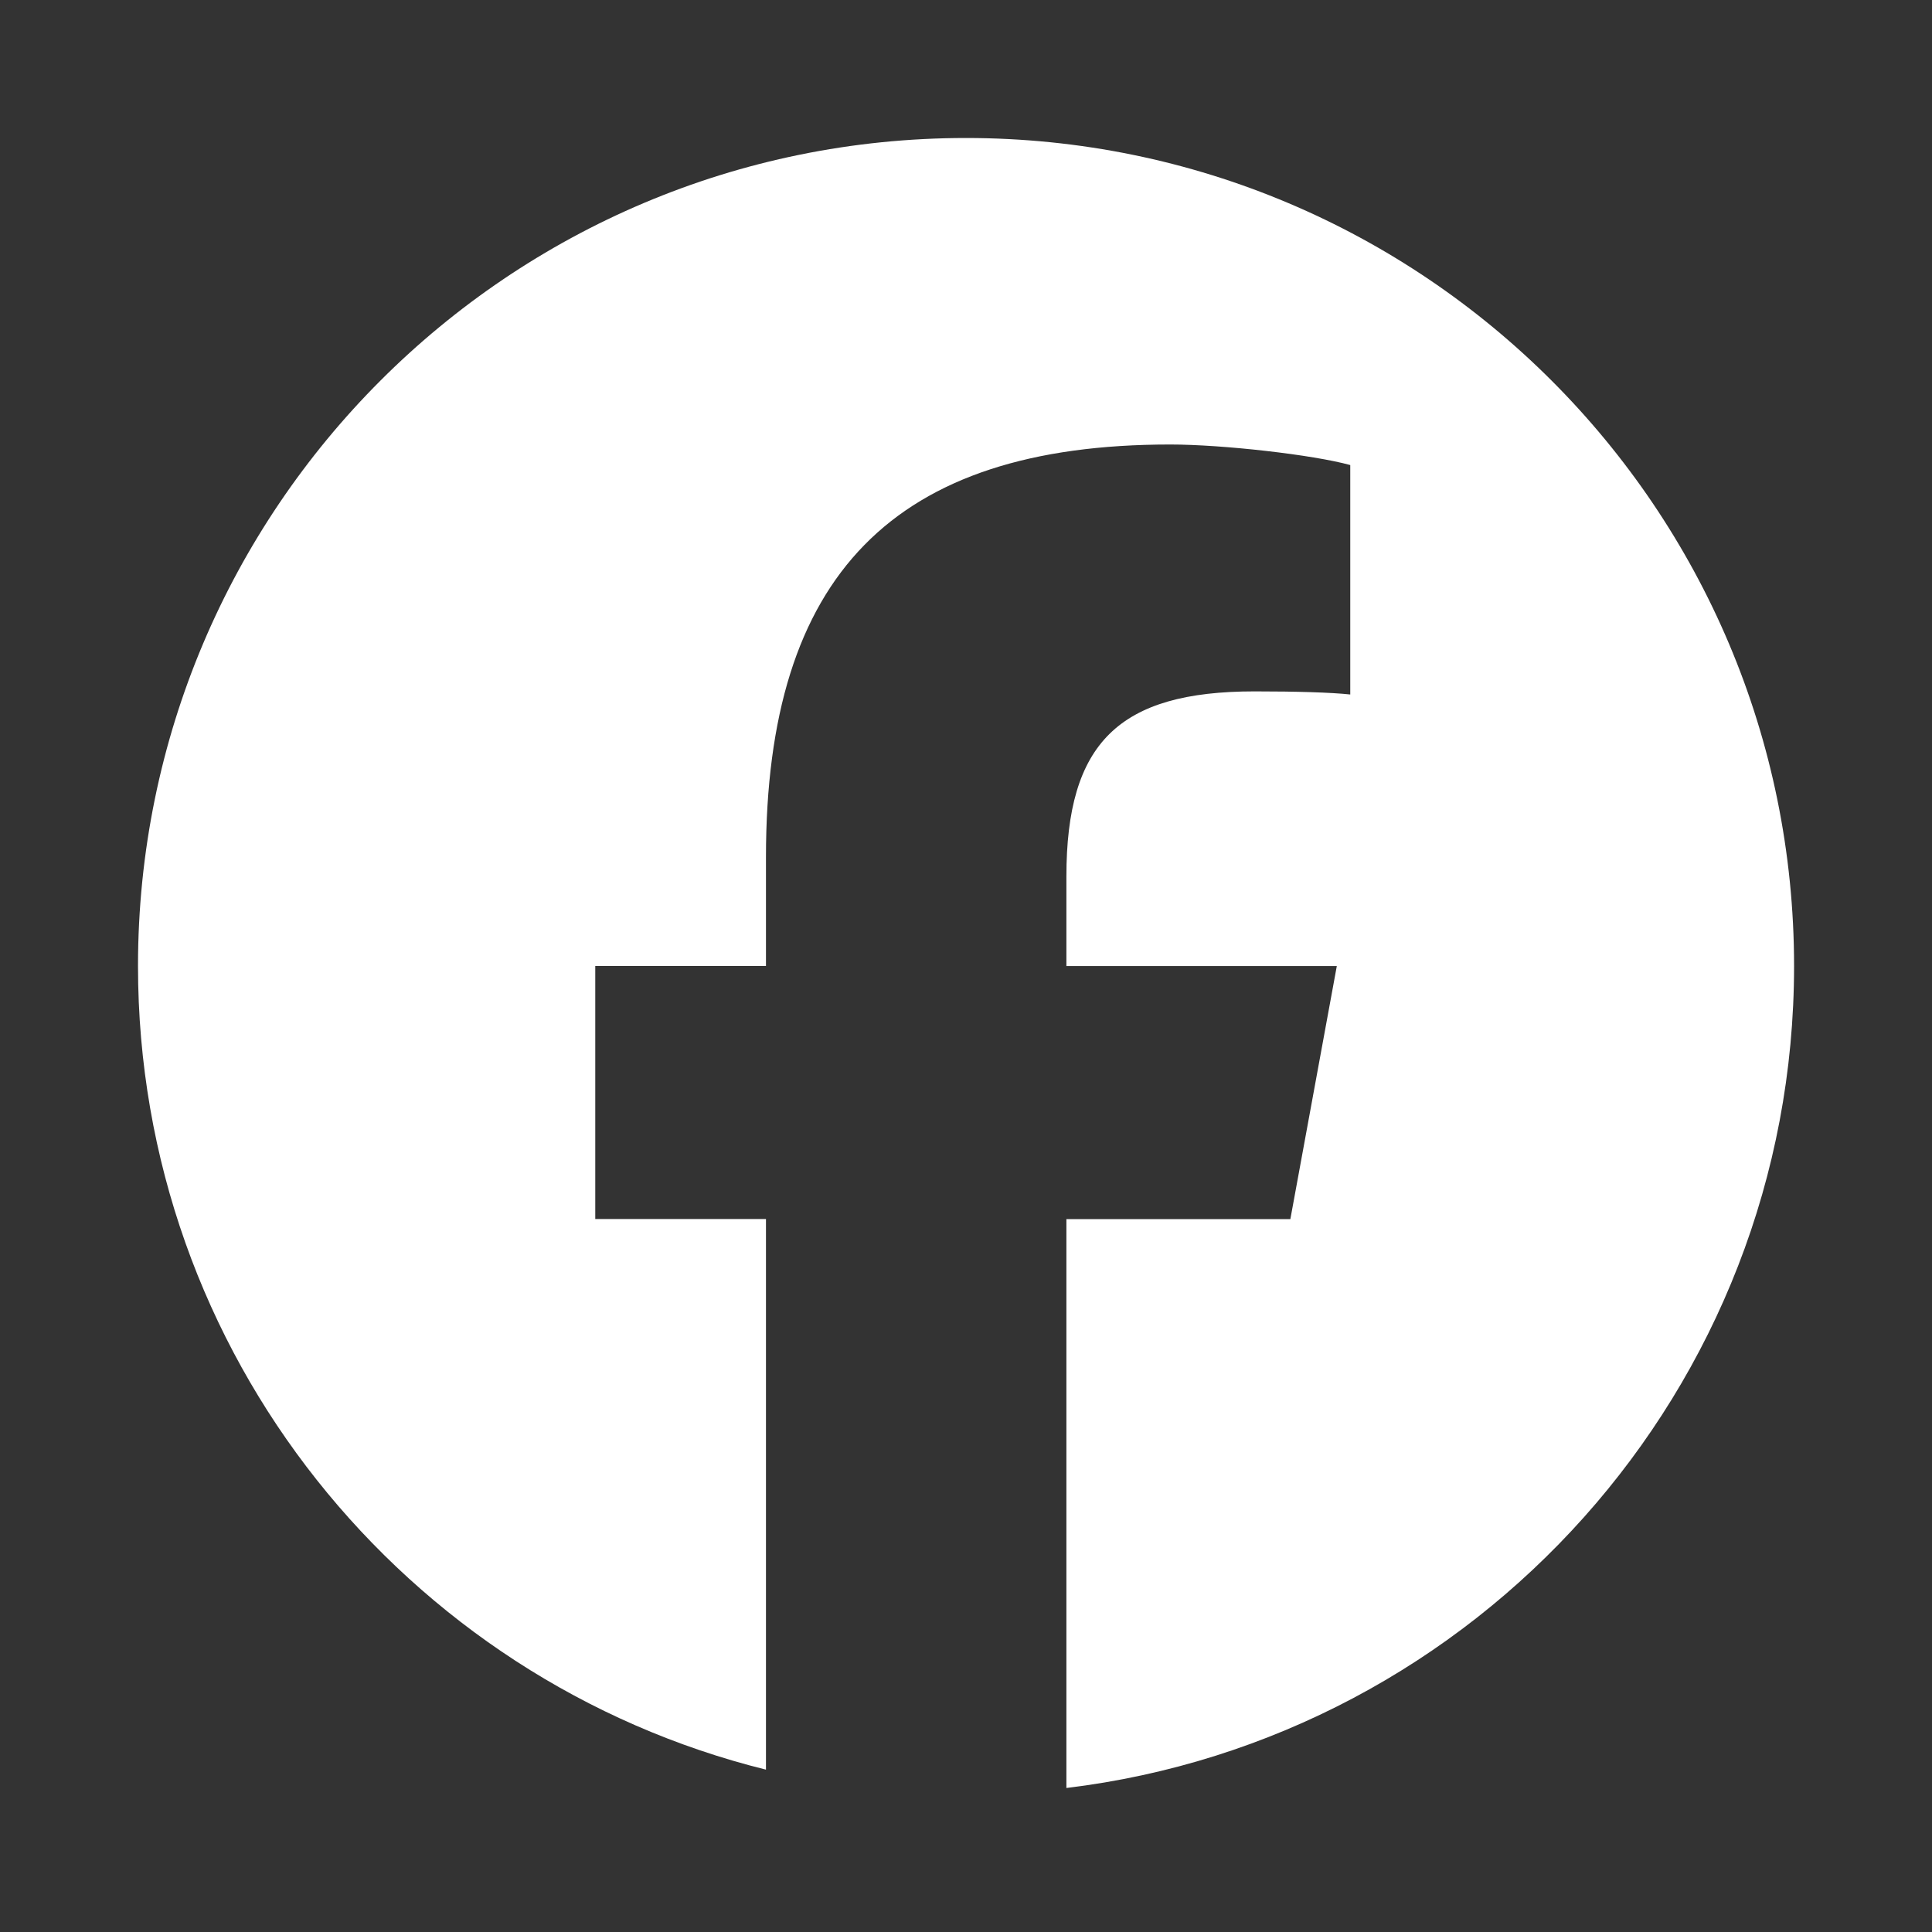 <svg width="28" height="28" viewBox="0 0 28 28" fill="none" xmlns="http://www.w3.org/2000/svg">
<rect x="0" y="0" width="28" height="28" fill="#333333" stroke="none"/>
<path d="M26.001 14C26.001 7.373 20.628 2 14 2C7.373 2 2 7.373 2 14C2 19.628 5.874 24.35 11.101 25.647V17.667H8.627V14H11.101V12.42C11.101 8.335 12.95 6.442 16.96 6.442C17.72 6.442 19.032 6.591 19.569 6.74V10.065C19.286 10.035 18.794 10.02 18.183 10.02C16.215 10.02 15.455 10.766 15.455 12.704V14.001H19.374L18.701 17.668H15.455V25.913C21.397 25.195 26.001 20.136 26.001 14H26.001Z" fill="white"/>
</svg>

